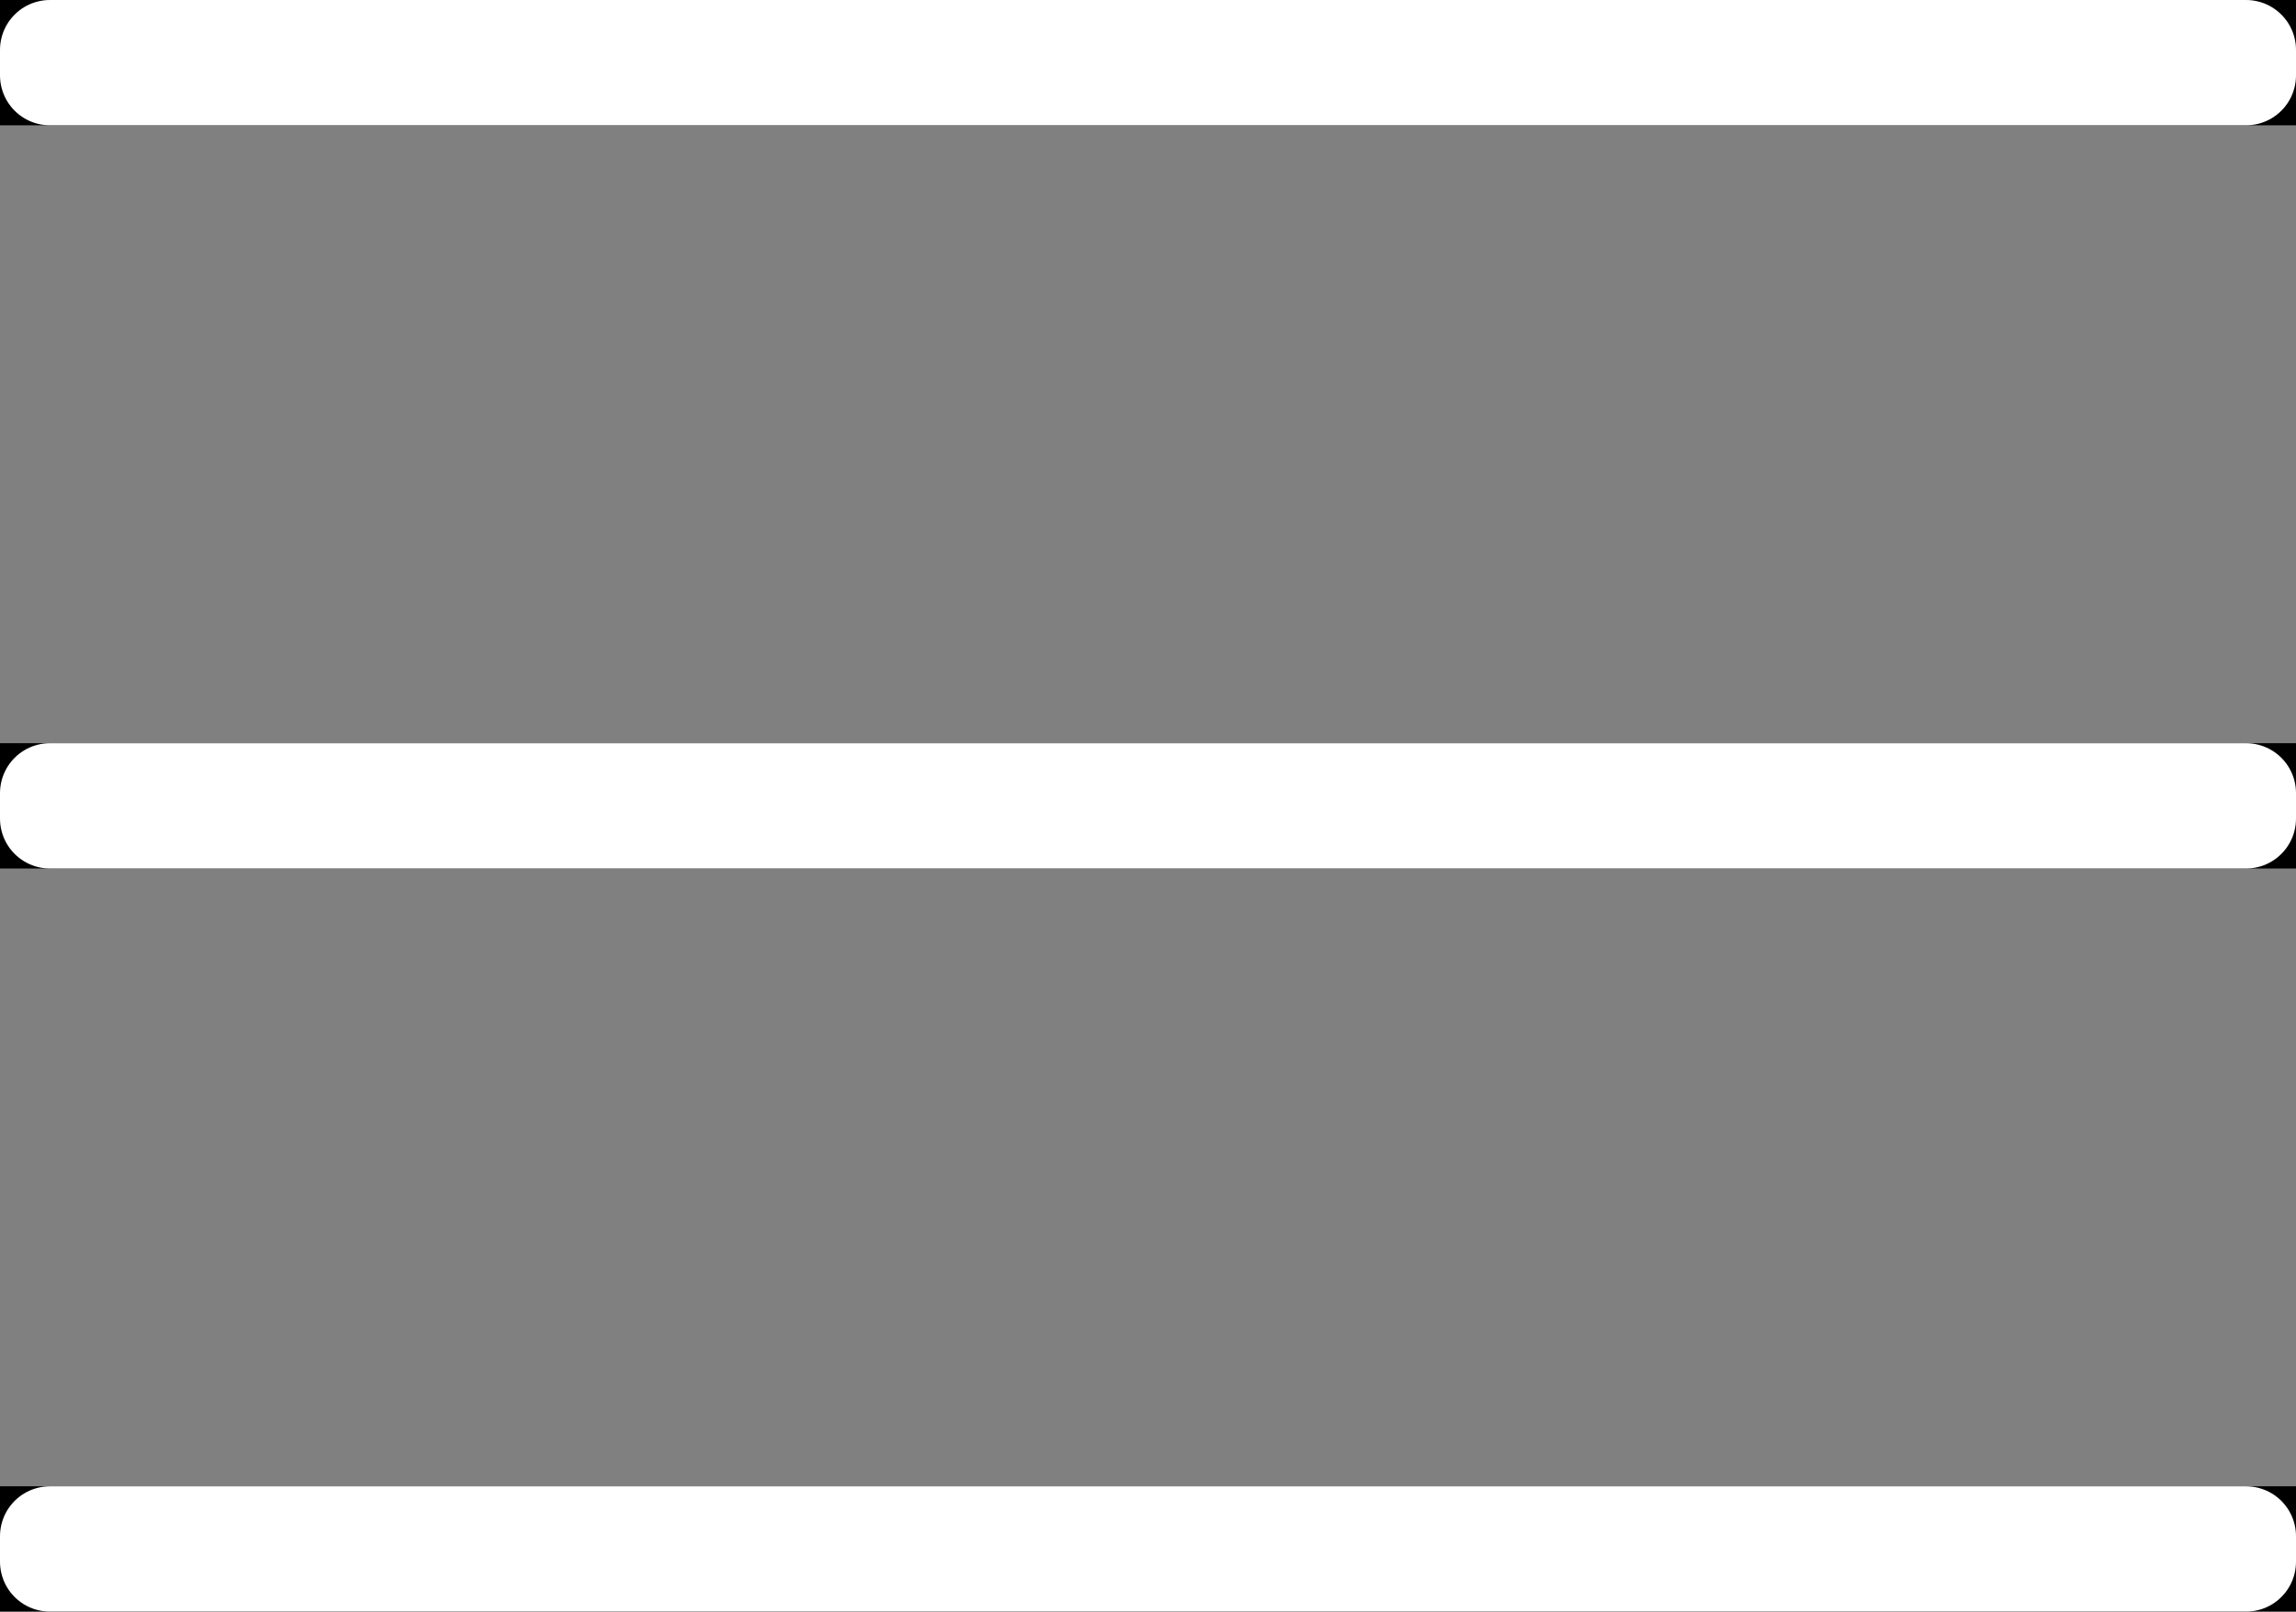 <svg xmlns="http://www.w3.org/2000/svg" width="23" height="16.142" viewBox="0 0 23 16.142">
    <rect x="0" y="0" width="23" height="16.142" fill="#808080" stroke="none"/>
    <defs>
        <style>
            .cls-1{stroke:#fff;stroke-linecap:round;stroke-linejoin:round}.cls-2{stroke:none}.cls-3{fill:none}
        </style>
    </defs>
    <g id="Group_938" data-name="Group 938" transform="translate(-25 -51)">
        <g id="Group_898" data-name="Group 898" transform="translate(279.4 -412.3)">
            <g id="Rectangle_637" class="cls-1" data-name="Rectangle 637">
                <path d="M0 0h23v1.255H0z" class="cls-2" transform="translate(-254.4 463.3)"/>
                <path d="M.5.5h22v.255H.5z" class="cls-3" transform="translate(-254.4 463.3)"/>
            </g>
            <g id="Rectangle_638" class="cls-1" data-name="Rectangle 638">
                <path d="M0 0h23v1.255H0z" class="cls-2" transform="translate(-254.4 478.187)"/>
                <path d="M.5.5h22v.255H.5z" class="cls-3" transform="translate(-254.4 478.187)"/>
            </g>
            <g id="Rectangle_639" class="cls-1" data-name="Rectangle 639">
                <path d="M0 0h23v1.255H0z" class="cls-2" transform="translate(-254.4 470.744)"/>
                <path d="M.5.5h22v.255H.5z" class="cls-3" transform="translate(-254.4 470.744)"/>
            </g>
        </g>
    </g>
</svg>
